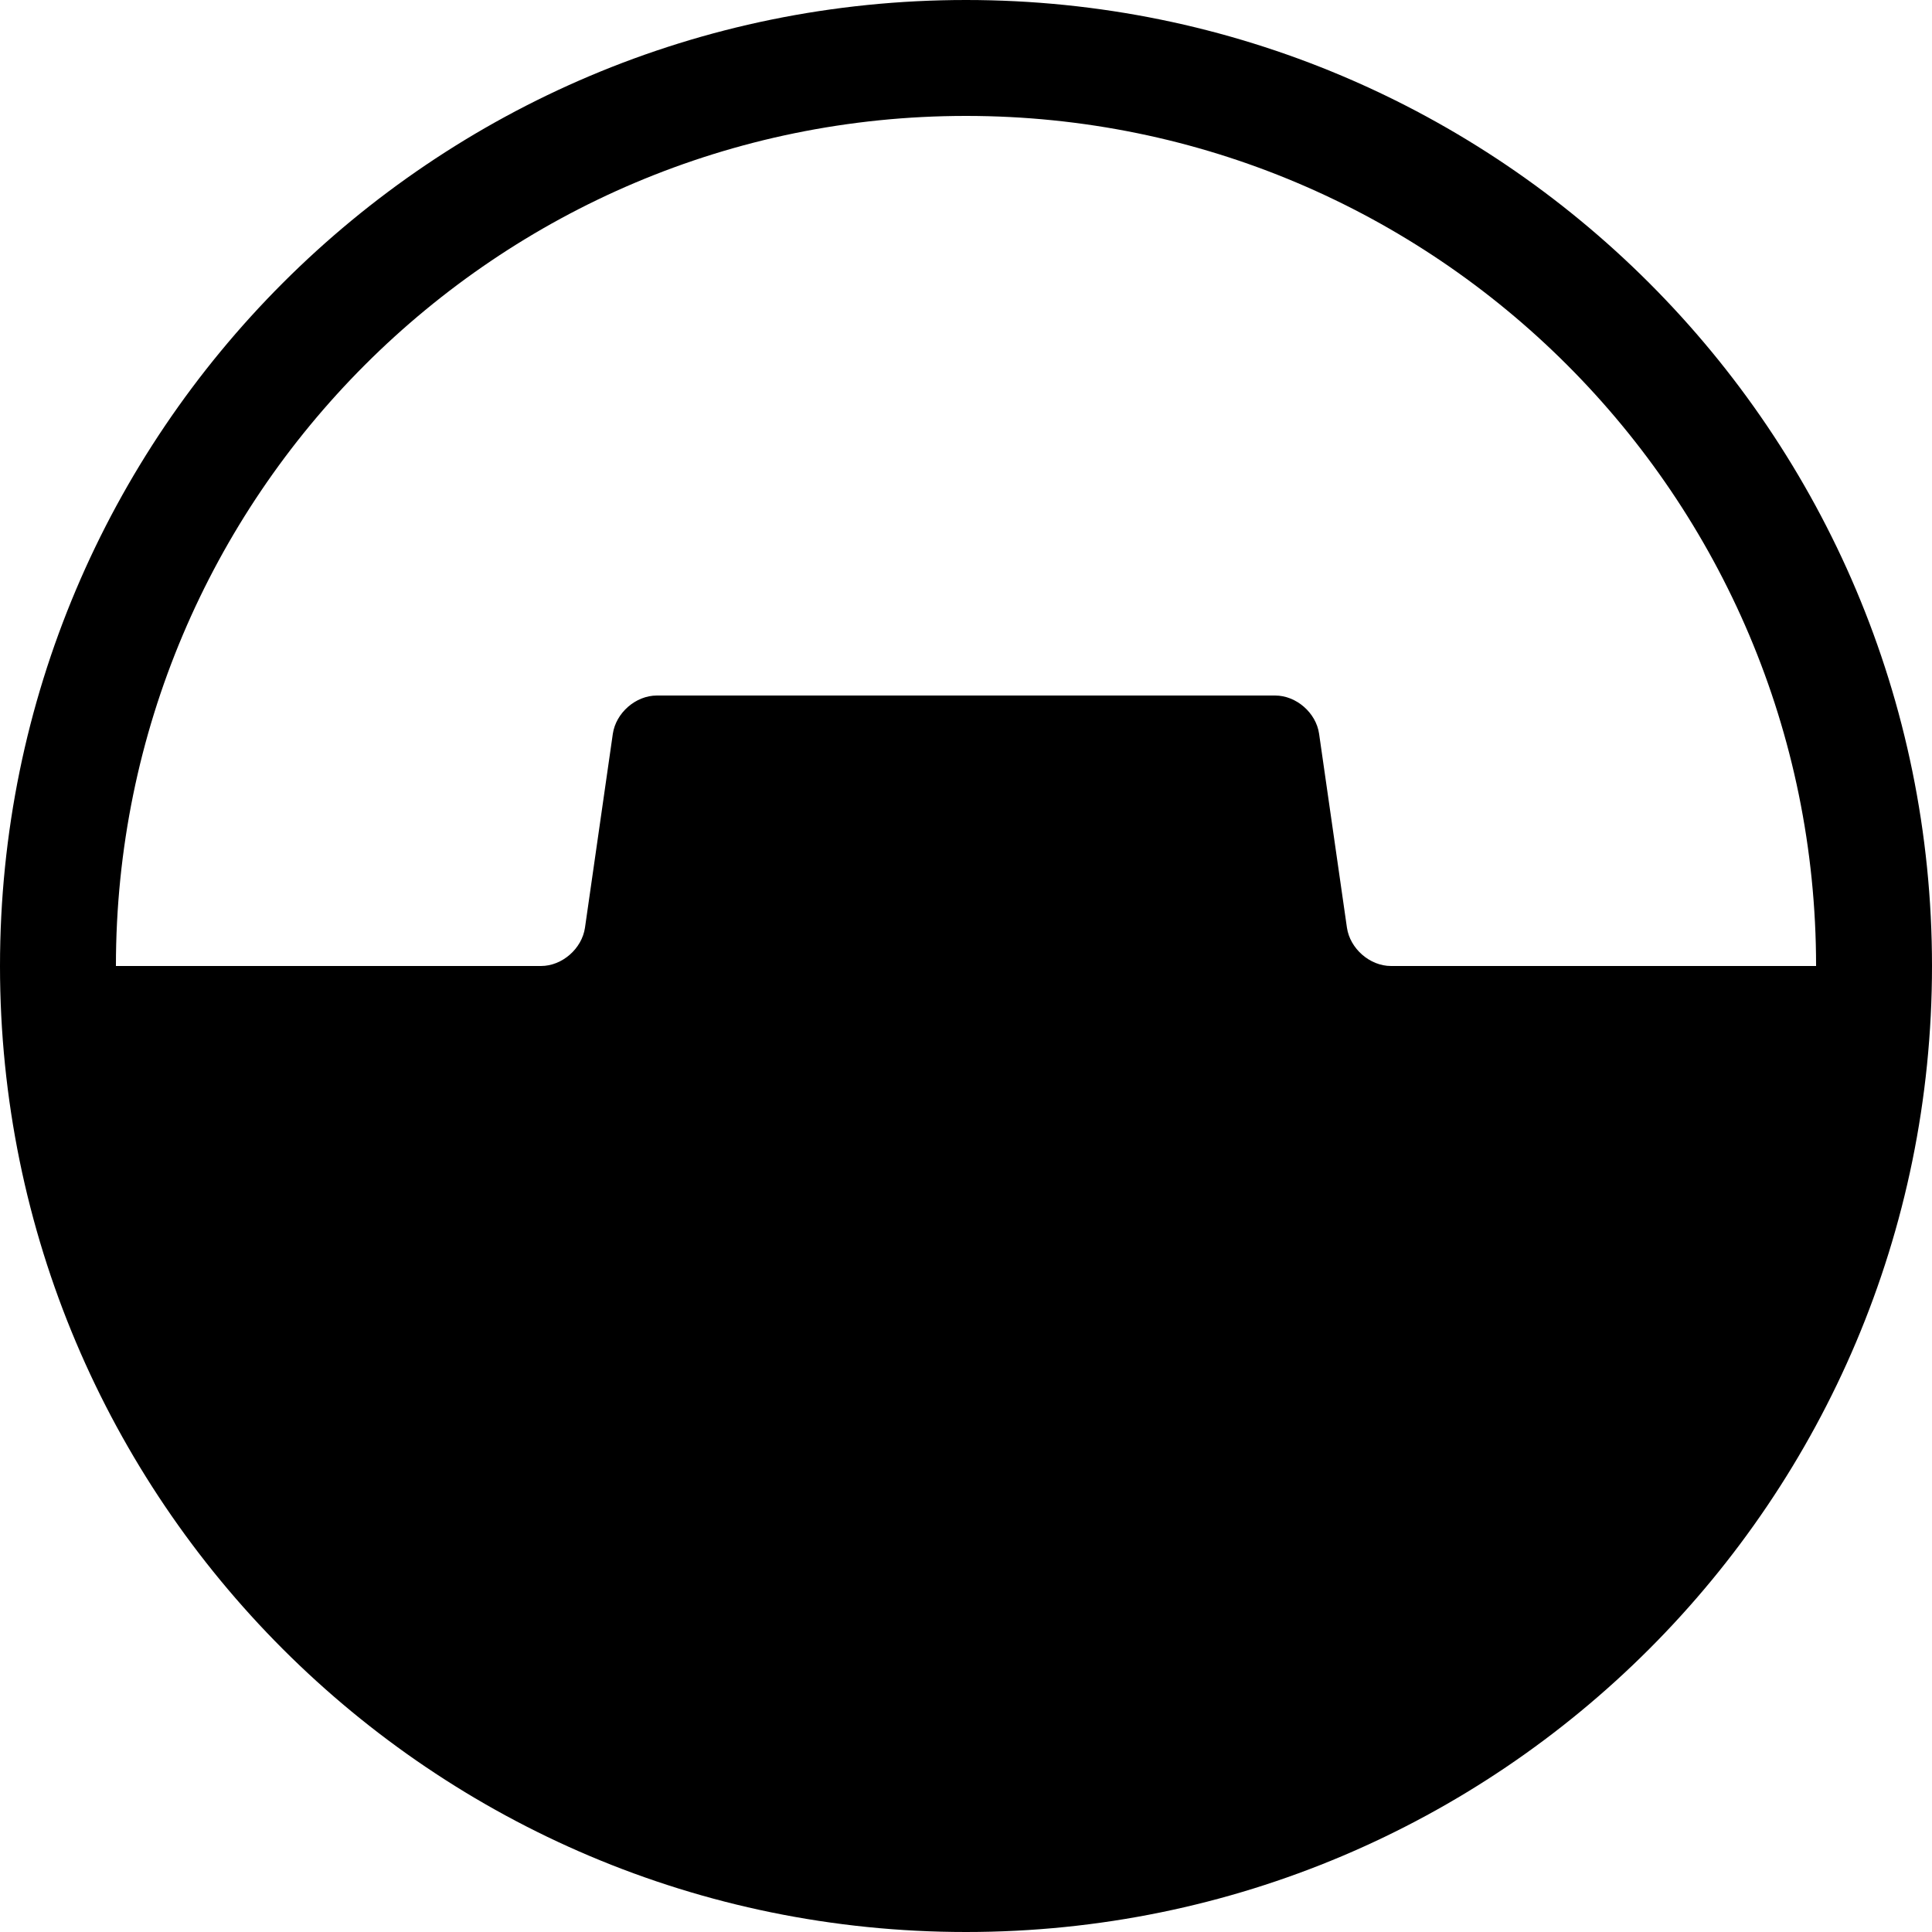 <?xml version="1.0" encoding="utf-8"?>
<!-- Generator: Adobe Illustrator 16.0.0, SVG Export Plug-In . SVG Version: 6.00 Build 0)  -->
<!DOCTYPE svg PUBLIC "-//W3C//DTD SVG 1.1//EN" "http://www.w3.org/Graphics/SVG/1.1/DTD/svg11.dtd">
<svg version="1.1" id="Layer_1" xmlns="http://www.w3.org/2000/svg" xmlns:xlink="http://www.w3.org/1999/xlink" x="0px" y="0px"
	viewBox="0 0 50 50" enable-background="new 0 0 50 50" xml:space="preserve">
<path d="M25,0C11.19,0,0,11.19,0,25c0,13.811,11.19,25,25,25c13.811,0,25-11.189,25-25C50,11.19,38.811,0,25,0z M36,25
	c-0.55,0-1.061-0.45-1.141-0.99l-0.721-5.02C34.061,18.45,33.55,18,33,18H17c-0.55,0-1.06,0.45-1.14,0.99l-0.721,5.02
	C15.06,24.55,14.55,25,14,25H3C3,12.85,12.85,3,25,3c12.15,0,22,9.85,22,22H36z"/>
</svg>

